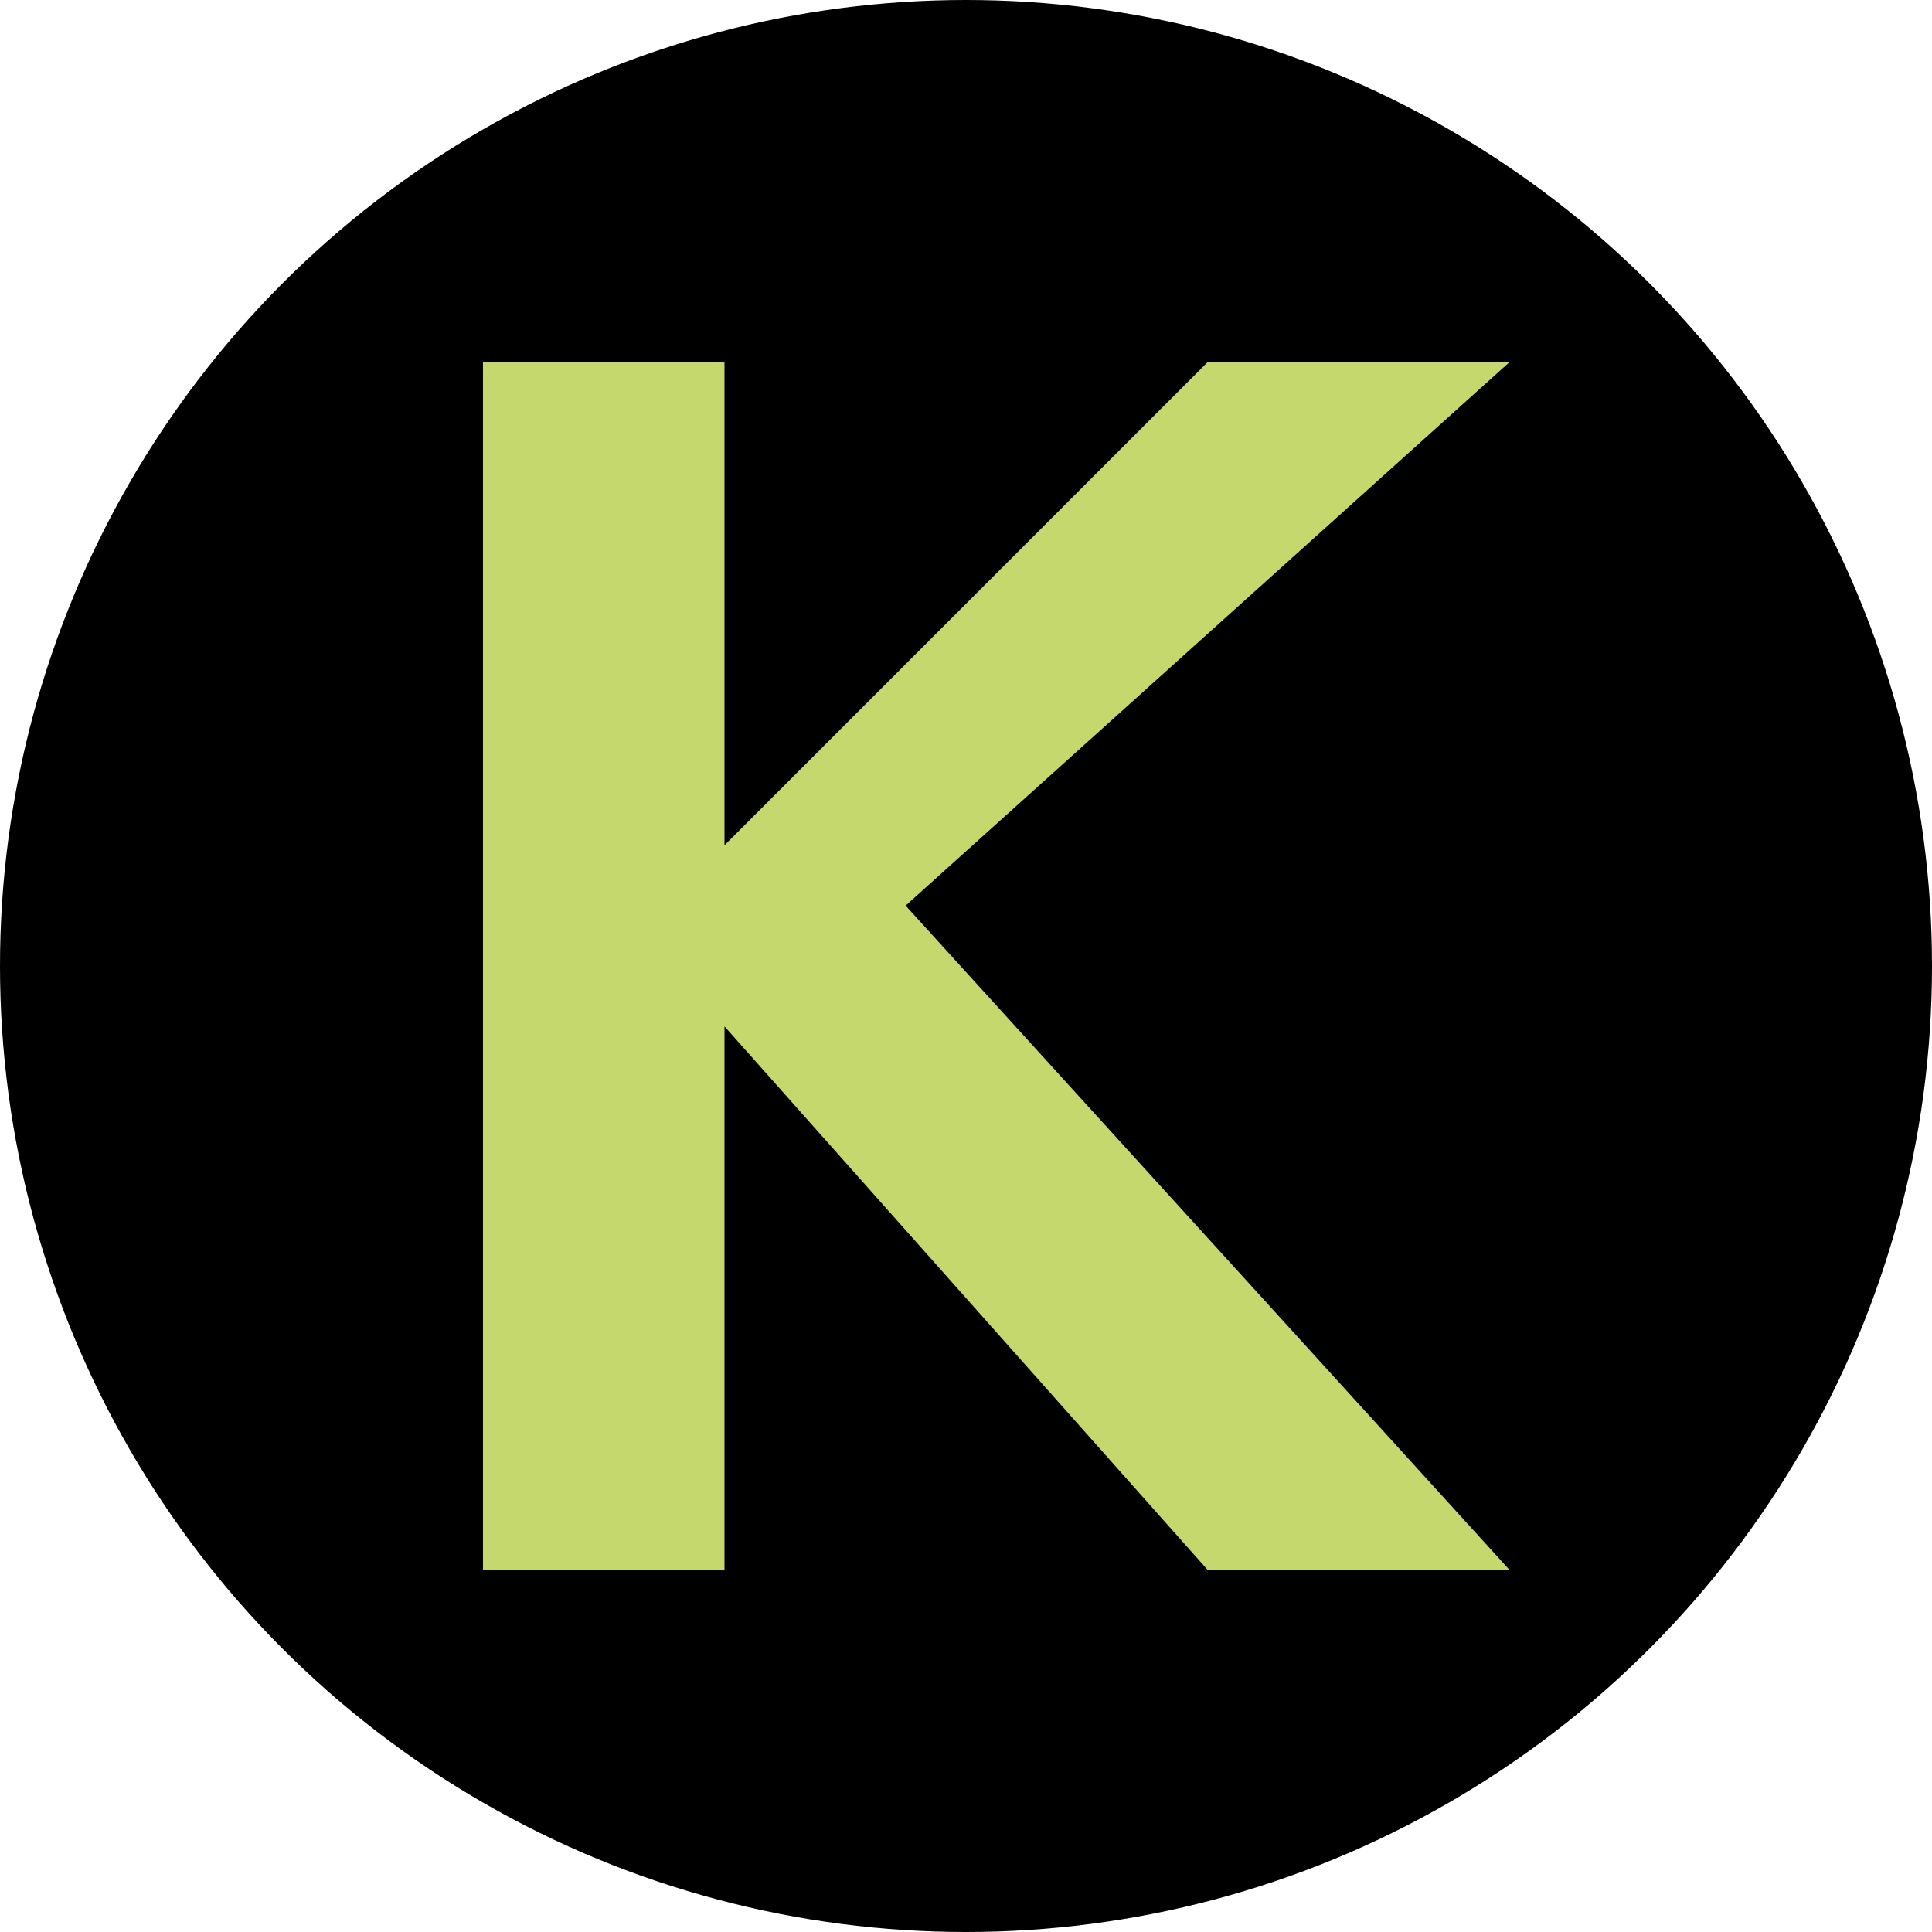 <svg xmlns="http://www.w3.org/2000/svg" viewBox="0 0 32 32">
  <!-- Background circle -->
  <circle cx="16" cy="16" r="16" fill="#000000"/>
  <!-- Solid K -->
  <path d="M8 6V26H12V17L20 26H25L15 15L25 6H20L12 14V6H8Z" fill="#C5D86D"/>
</svg>
